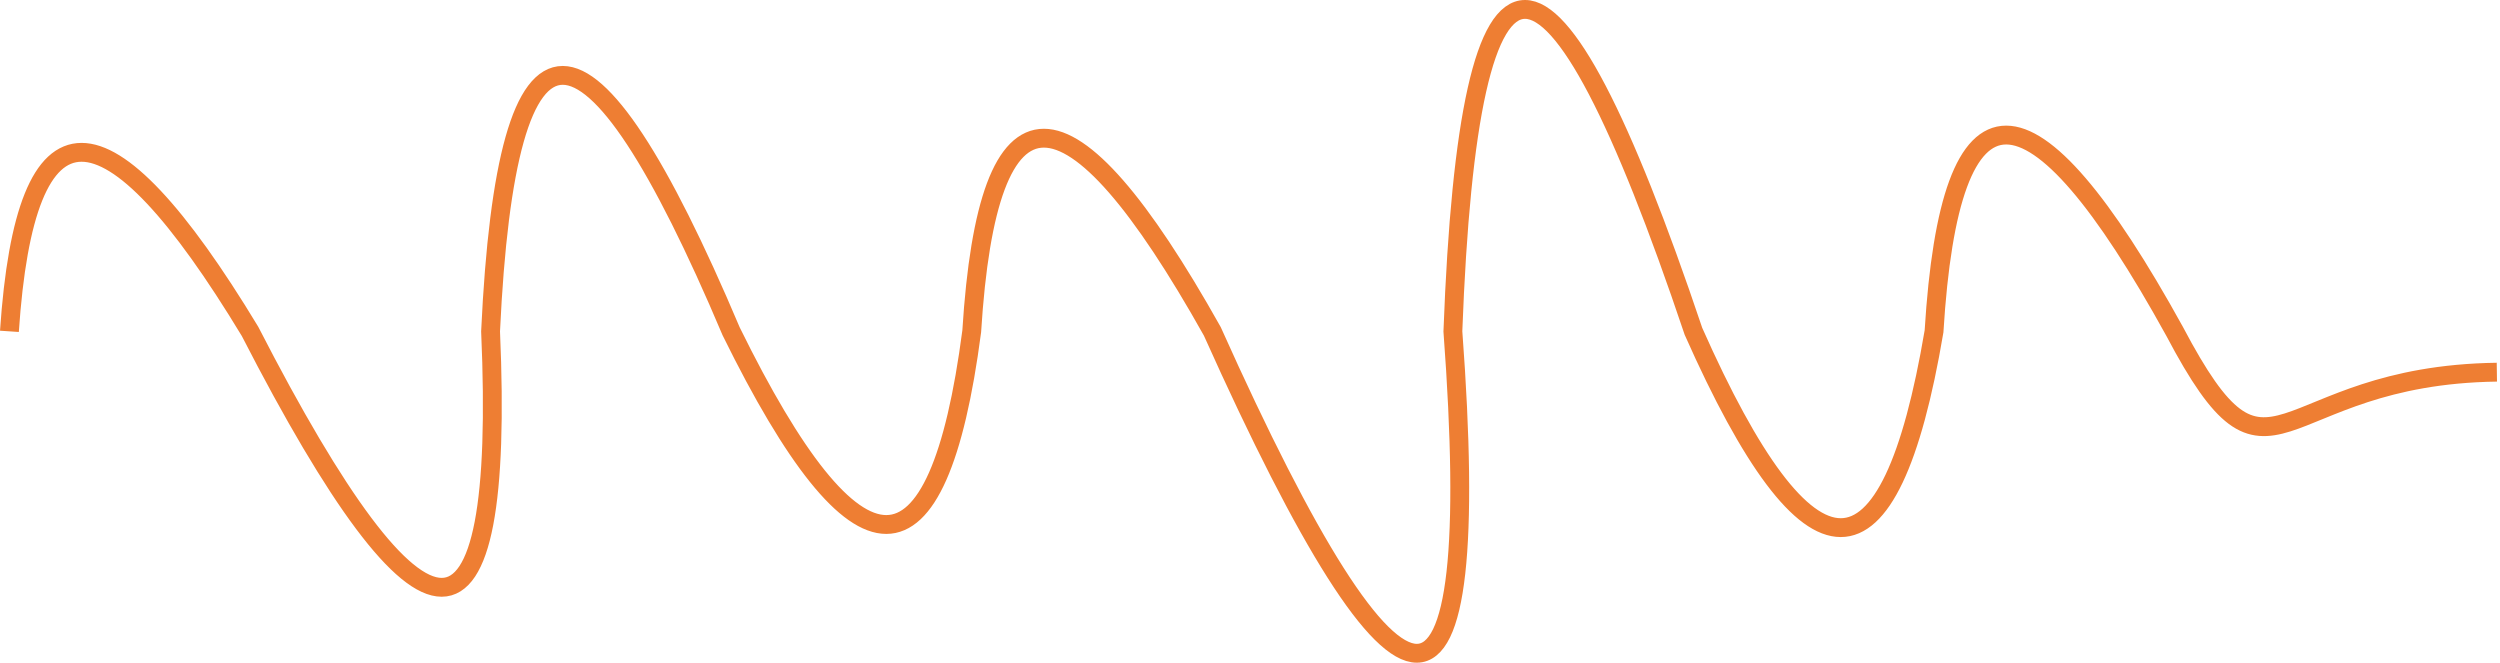 <?xml version="1.0" encoding="UTF-8"?> <svg xmlns="http://www.w3.org/2000/svg" width="796" height="211" viewBox="0 0 796 211" fill="none"> <path d="M3 105.5C8.107 29.5 33.64 29.5 79.6 105.5C135.437 214.167 160.97 214.167 156.199 105.5C161.306 -3.167 186.839 -3.167 232.799 105.5C273.119 187.5 298.652 187.5 309.398 105.5C314.505 23.5 340.038 23.5 385.998 105.5C447.277 242.167 472.81 242.167 462.597 105.5C467.704 -31.167 493.237 -31.167 539.197 105.5C576.189 188.833 601.722 188.833 615.796 105.5C620.903 22.167 646.436 22.167 692.396 105.5C723.5 164.5 723 119.5 795 118.5" stroke="#EE7E33" stroke-width="6"></path> </svg> 